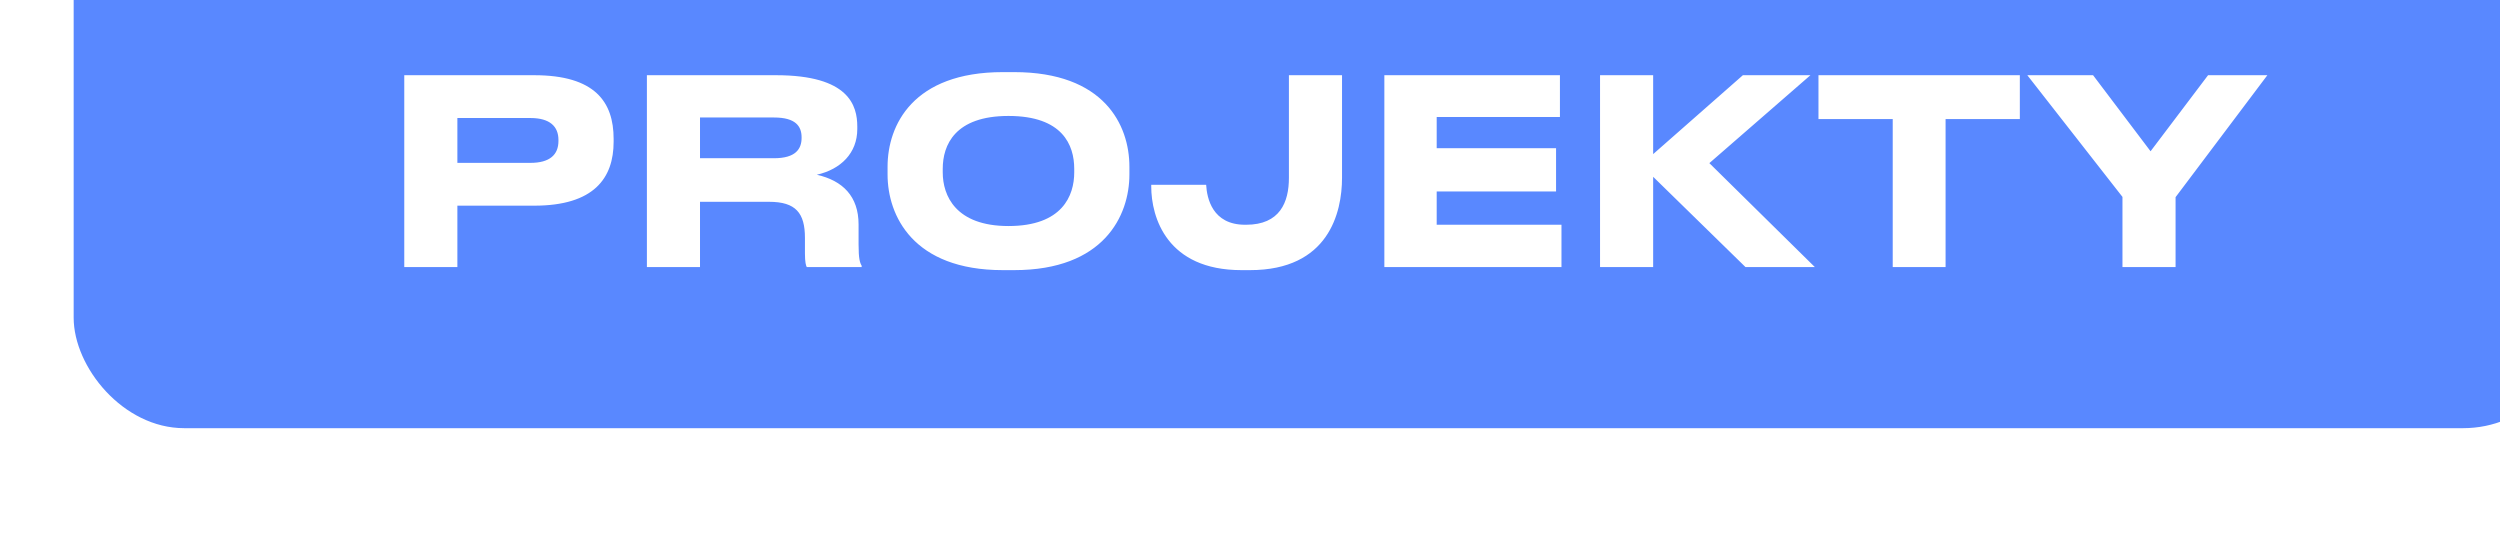<?xml version="1.0" encoding="UTF-8"?> <svg xmlns="http://www.w3.org/2000/svg" width="543" height="119" viewBox="0 0 543 119" fill="none"> <g filter="url(#filter0_i_83_176)"> <g clip-path="url(#clip0_83_176)"> <rect width="543" height="119" rx="24" fill="#5988FF"></rect> <path d="M100.031 70.672C113.023 70.672 117.279 64.68 117.279 56.784V56.168C117.279 48.104 113.191 42.336 100.031 42.336H71.807V84H83.343V70.672H100.031ZM83.343 51.632H99.191C103.447 51.632 105.295 53.48 105.295 56.392V56.616C105.295 59.584 103.447 61.376 99.191 61.376H83.343V51.632ZM136.042 51.52H152.114C156.818 51.52 158.106 53.424 158.106 55.832V55.944C158.106 58.352 156.818 60.368 152.114 60.368H136.042V51.52ZM161.41 63.952C166.618 62.776 170.202 59.248 170.202 54.04V53.48C170.202 48.944 168.41 42.336 152.562 42.336H124.506V84H136.042V69.832H151.05C156.874 69.832 158.834 72.296 158.834 77.672V81.088C158.834 82.936 159.058 83.72 159.226 84H171.154V83.72C170.762 83.048 170.482 82.208 170.482 79.072V74.76C170.482 68.656 167.066 65.24 161.41 63.952ZM201.811 41.664C182.323 41.664 176.779 53.144 176.779 62.216V63.896C176.779 72.856 182.323 84.672 201.811 84.672H204.275C223.763 84.672 229.307 72.856 229.307 63.896V62.216C229.307 53.088 223.763 41.664 204.275 41.664H201.811ZM217.323 63.448C217.323 68.488 214.747 75.096 203.043 75.096C191.563 75.096 188.763 68.488 188.763 63.448V62.664C188.763 57.512 191.395 51.184 203.043 51.184C214.803 51.184 217.323 57.512 217.323 62.664V63.448ZM255.496 84.672C272.576 84.672 275.488 72.184 275.488 64.624V42.336H263.952V64.624C263.952 69.944 261.992 74.816 254.656 74.816H254.432C247.32 74.816 246.144 69.048 245.976 66.136H234.048V66.472C234.048 73.248 237.464 84.672 253.648 84.672H255.496ZM284.681 42.336V84H323.153V74.816H296.049V67.592H321.977V58.184H296.049V51.408H322.817V42.336H284.681ZM343.065 84V64.4L363.113 84H378.177L355.273 61.432L377.225 42.336H362.553L343.065 59.472V42.336H331.529V84H343.065ZM395.1 84H406.58V51.856H422.708V42.336H378.972V51.856H395.1V84ZM444.999 84H456.535V68.824L476.471 42.336H463.591L451.103 58.856L438.615 42.336H424.335L444.999 68.768V84Z" fill="white"></path> </g> </g> <defs> <filter id="filter0_i_83_176" x="0" y="-26" width="559" height="145" filterUnits="userSpaceOnUse" color-interpolation-filters="sRGB"> <feFlood flood-opacity="0" result="BackgroundImageFix"></feFlood> <feBlend mode="normal" in="SourceGraphic" in2="BackgroundImageFix" result="shape"></feBlend> <feColorMatrix in="SourceAlpha" type="matrix" values="0 0 0 0 0 0 0 0 0 0 0 0 0 0 0 0 0 0 127 0" result="hardAlpha"></feColorMatrix> <feOffset dx="16" dy="-26"></feOffset> <feGaussianBlur stdDeviation="17.5"></feGaussianBlur> <feComposite in2="hardAlpha" operator="arithmetic" k2="-1" k3="1"></feComposite> <feColorMatrix type="matrix" values="0 0 0 0 0.467 0 0 0 0 0.808 0 0 0 0 1 0 0 0 0.7 0"></feColorMatrix> <feBlend mode="normal" in2="shape" result="effect1_innerShadow_83_176"></feBlend> </filter> <clipPath id="clip0_83_176"> <rect width="543" height="119" rx="24" fill="white"></rect> </clipPath> </defs> </svg> 